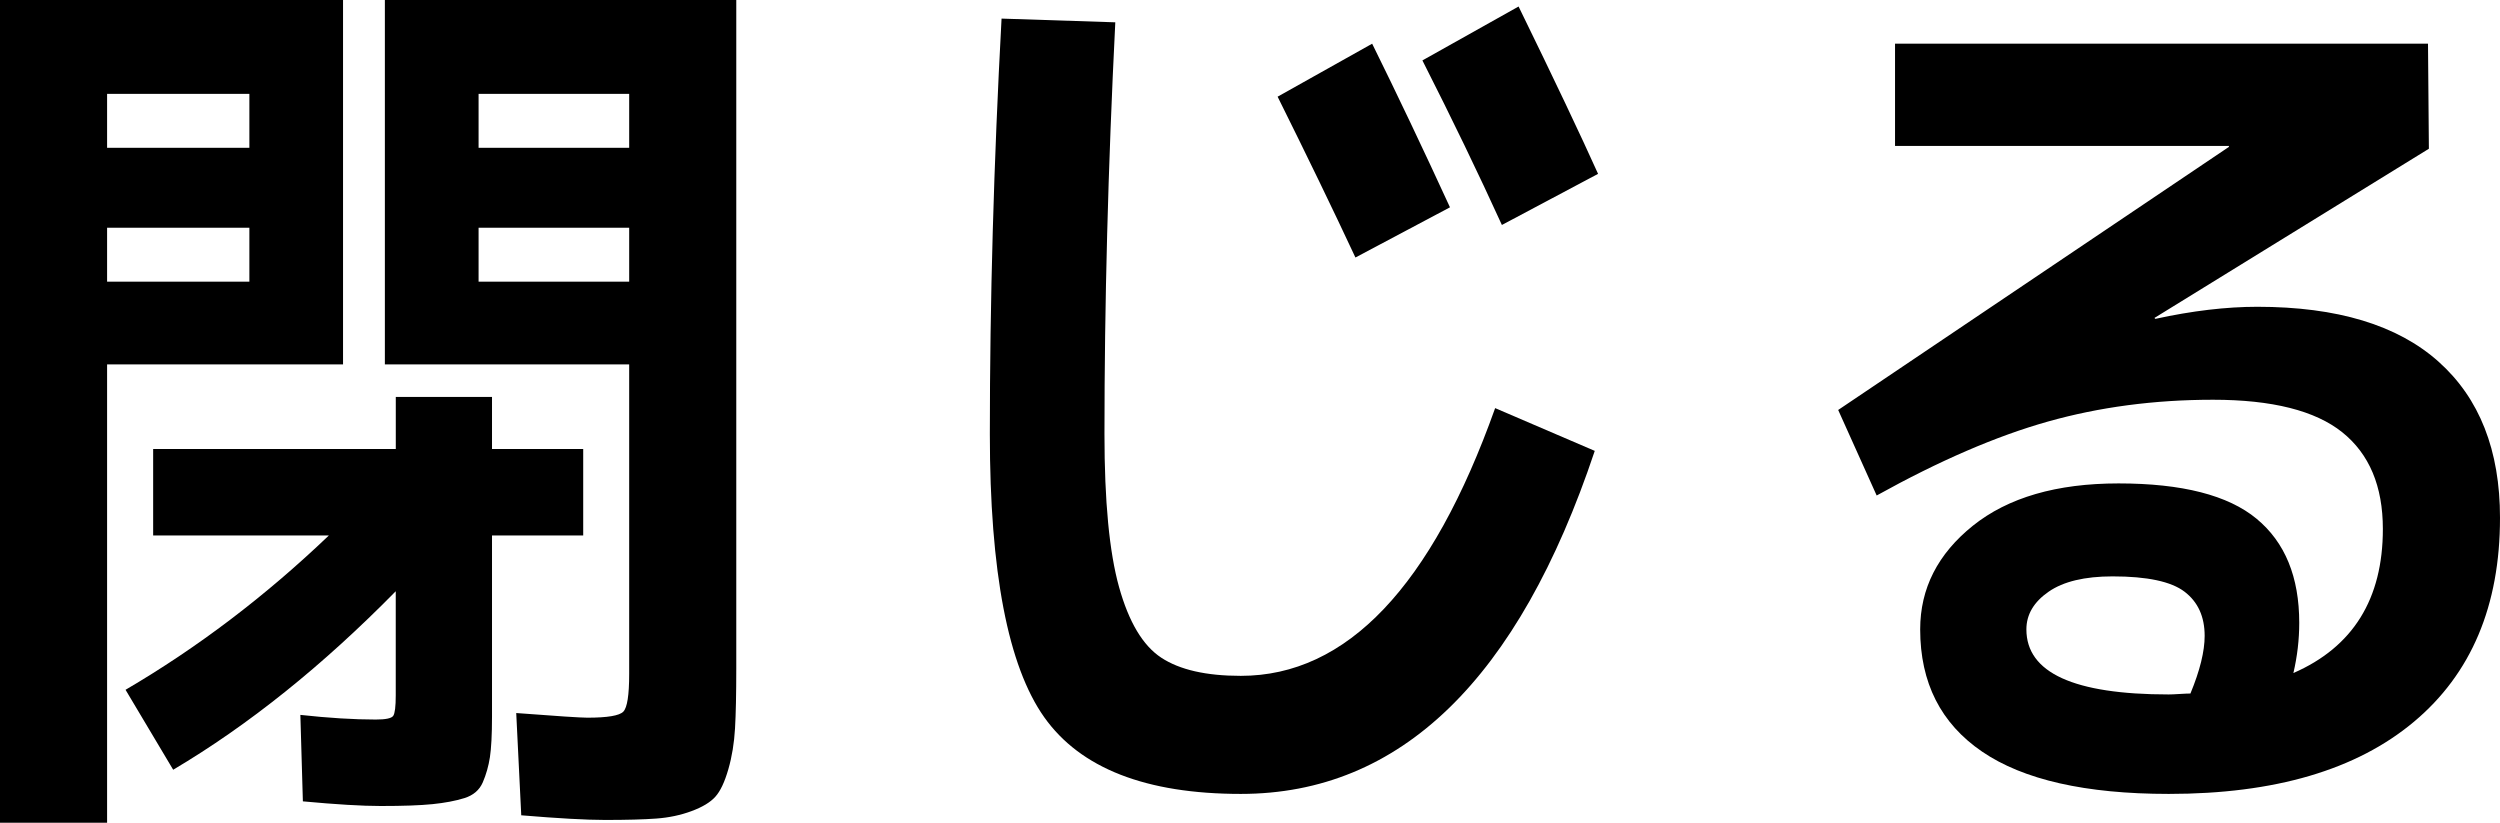 <?xml version="1.0" encoding="UTF-8"?>
<svg id="_レイヤー_2" data-name="レイヤー 2" xmlns="http://www.w3.org/2000/svg" viewBox="0 0 53.784 17.7">
  <defs>
    <style>
      .cls-1 {
        stroke-width: 0px;
      }
    </style>
  </defs>
  <g id="_ハンバーガー" data-name="ハンバーガー">
    <g>
      <path class="cls-1" d="m2.304,17.7H0V0h7.38v7.84H2.304v9.86Zm0-14.52h3.061v-1.16h-3.061v1.16Zm0,1.72v1.16h3.061v-1.16h-3.061Zm4.212,12.34l-.054-1.86c.612.067,1.152.1,1.62.1.216,0,.342-.026.378-.08.036-.053.054-.2.054-.44v-2.24c-1.572,1.6-3.168,2.88-4.788,3.84l-1.025-1.72c1.548-.906,3.006-2.013,4.374-3.32h-3.78v-1.86h5.22v-1.12h2.07v1.12h1.962v1.86h-1.962v3.9c0,.387-.016.677-.045.87-.03.193-.081.373-.153.54-.072.167-.204.28-.396.34-.192.06-.421.103-.685.13s-.636.04-1.116.04c-.396,0-.953-.033-1.674-.1Zm6.498.4c-.408,0-1.008-.034-1.8-.1l-.108-2.2c.876.067,1.387.1,1.53.1.433,0,.69-.043.774-.13s.126-.356.126-.81v-6.66h-5.256V0h7.56v14.38c0,.547-.009.977-.027,1.29-.018.313-.065.606-.144.88s-.171.47-.279.59c-.107.12-.278.223-.513.31-.234.087-.486.14-.756.16-.271.02-.64.03-1.107.03Zm.522-14.46v-1.16h-3.24v1.16h3.24Zm0,1.72h-3.24v1.16h3.24v-1.16Z"/>
      <path class="cls-1" d="m21.546.4l2.448.08c-.156,3.12-.233,6.073-.233,8.86,0,1.44.104,2.537.314,3.29.21.753.513,1.26.909,1.52.396.26.966.39,1.71.39,2.28,0,4.104-1.92,5.472-5.76l2.143.92c-1.645,4.92-4.183,7.38-7.614,7.38-2.04,0-3.45-.55-4.23-1.65-.779-1.1-1.17-3.13-1.17-6.09,0-2.853.084-5.833.252-8.94Zm9.648,4.06l-2.034,1.08c-.479-1.027-1.038-2.18-1.674-3.46l2.034-1.14c.54,1.093,1.098,2.267,1.674,3.52Zm3.186-.72l-2.069,1.1c-.504-1.106-1.074-2.287-1.71-3.54l2.069-1.16c.769,1.573,1.338,2.773,1.71,3.6Z"/>
      <path class="cls-1" d="m49.338,14.48c1.284-.56,1.926-1.593,1.926-3.1,0-.92-.291-1.613-.873-2.08-.582-.466-1.509-.7-2.781-.7-1.26,0-2.444.157-3.555.47-1.11.313-2.337.844-3.681,1.59l-.828-1.84,8.406-5.66v-.02h-7.183V.94h11.466l.019,2.26-5.904,3.64.019.02c.792-.173,1.523-.26,2.195-.26,1.716,0,3.016.393,3.897,1.18.882.787,1.323,1.907,1.323,3.36,0,1.893-.618,3.356-1.854,4.39s-2.994,1.55-5.273,1.55c-1.789,0-3.127-.304-4.015-.91s-1.332-1.483-1.332-2.63c0-.88.378-1.623,1.134-2.23.757-.606,1.801-.91,3.133-.91,1.367,0,2.357.253,2.97.76s.918,1.253.918,2.24c0,.36-.042.72-.126,1.08Zm-2.214.44c.204-.493.306-.907.306-1.24,0-.414-.144-.73-.432-.95-.288-.22-.805-.33-1.548-.33-.601,0-1.06.11-1.377.33-.318.22-.478.49-.478.81,0,.933,1.02,1.4,3.061,1.4.048,0,.126-.003.233-.01.108-.007.187-.01.234-.01Z"/>
    </g>
  </g>
</svg>
